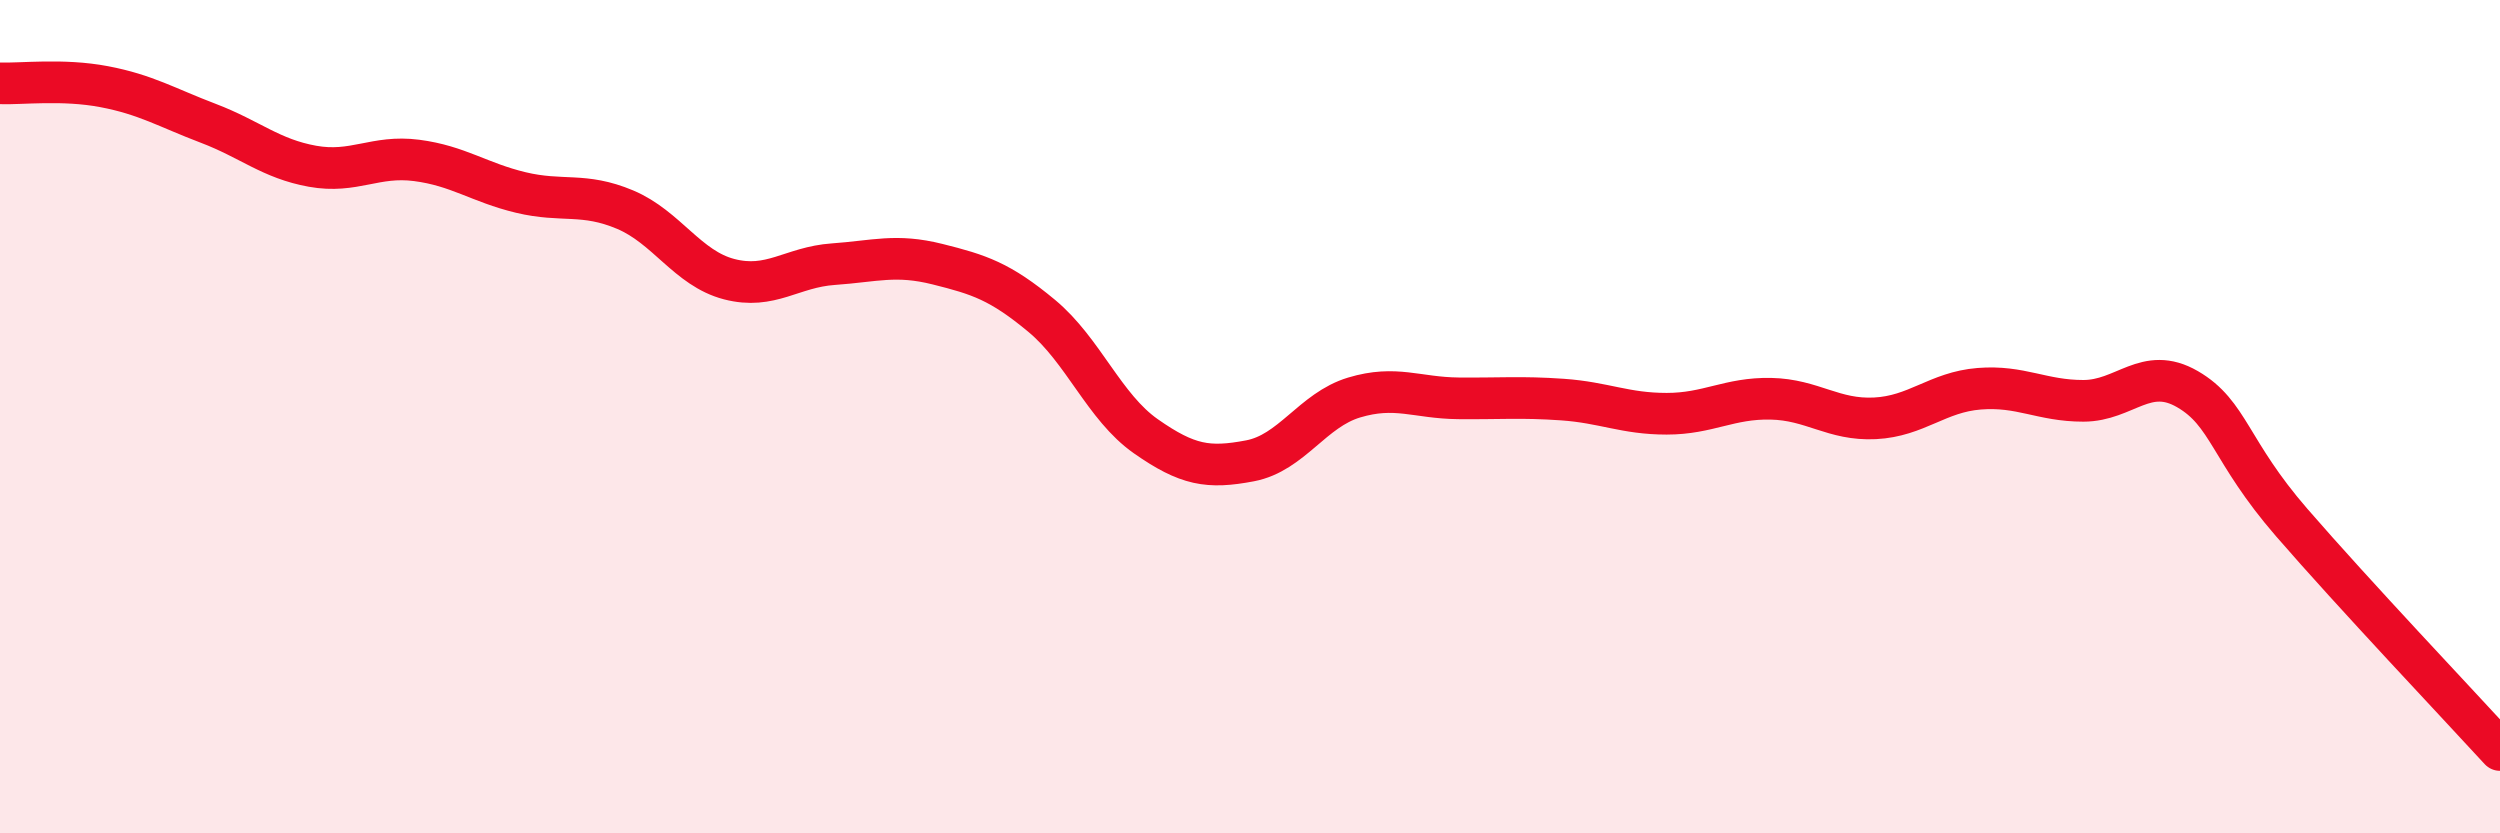 
    <svg width="60" height="20" viewBox="0 0 60 20" xmlns="http://www.w3.org/2000/svg">
      <path
        d="M 0,2 C 0.5,2.02 1.5,1.89 2.5,2.08 C 3.5,2.27 4,2.58 5,2.96 C 6,3.34 6.5,3.81 7.5,3.99 C 8.5,4.17 9,3.72 10,3.85 C 11,3.98 11.5,4.38 12.5,4.62 C 13.5,4.86 14,4.61 15,5.03 C 16,5.45 16.5,6.44 17.5,6.7 C 18.5,6.96 19,6.41 20,6.34 C 21,6.27 21.5,6.09 22.5,6.34 C 23.5,6.59 24,6.75 25,7.58 C 26,8.41 26.5,9.77 27.5,10.47 C 28.5,11.17 29,11.25 30,11.06 C 31,10.87 31.5,9.84 32.5,9.54 C 33.5,9.24 34,9.55 35,9.56 C 36,9.57 36.5,9.52 37.5,9.59 C 38.5,9.66 39,9.93 40,9.93 C 41,9.93 41.5,9.55 42.5,9.57 C 43.5,9.59 44,10.09 45,10.04 C 46,9.99 46.5,9.41 47.5,9.33 C 48.5,9.25 49,9.62 50,9.62 C 51,9.62 51.5,8.76 52.5,9.34 C 53.5,9.92 53.5,10.81 55,12.54 C 56.5,14.27 59,16.91 60,18L60 20L0 20Z"
        fill="#EB0A25"
        opacity="0.1"
        stroke-linecap="round"
        stroke-linejoin="round"
      />
      <path
        d="M 0,2 C 0.5,2.02 1.5,1.89 2.5,2.08 C 3.5,2.27 4,2.58 5,2.96 C 6,3.34 6.5,3.81 7.5,3.99 C 8.5,4.17 9,3.72 10,3.85 C 11,3.98 11.5,4.38 12.5,4.62 C 13.5,4.86 14,4.61 15,5.03 C 16,5.45 16.5,6.44 17.5,6.7 C 18.5,6.96 19,6.41 20,6.34 C 21,6.27 21.5,6.09 22.5,6.34 C 23.5,6.59 24,6.75 25,7.58 C 26,8.41 26.5,9.77 27.5,10.47 C 28.5,11.17 29,11.25 30,11.06 C 31,10.87 31.5,9.84 32.5,9.54 C 33.5,9.24 34,9.55 35,9.56 C 36,9.57 36.5,9.52 37.5,9.59 C 38.5,9.66 39,9.93 40,9.93 C 41,9.93 41.5,9.55 42.5,9.57 C 43.5,9.59 44,10.09 45,10.04 C 46,9.99 46.5,9.41 47.5,9.33 C 48.5,9.25 49,9.62 50,9.62 C 51,9.62 51.5,8.76 52.5,9.34 C 53.5,9.92 53.5,10.81 55,12.54 C 56.5,14.27 59,16.91 60,18"
        stroke="#EB0A25"
        stroke-width="1"
        fill="none"
        stroke-linecap="round"
        stroke-linejoin="round"
      />
    </svg>
  